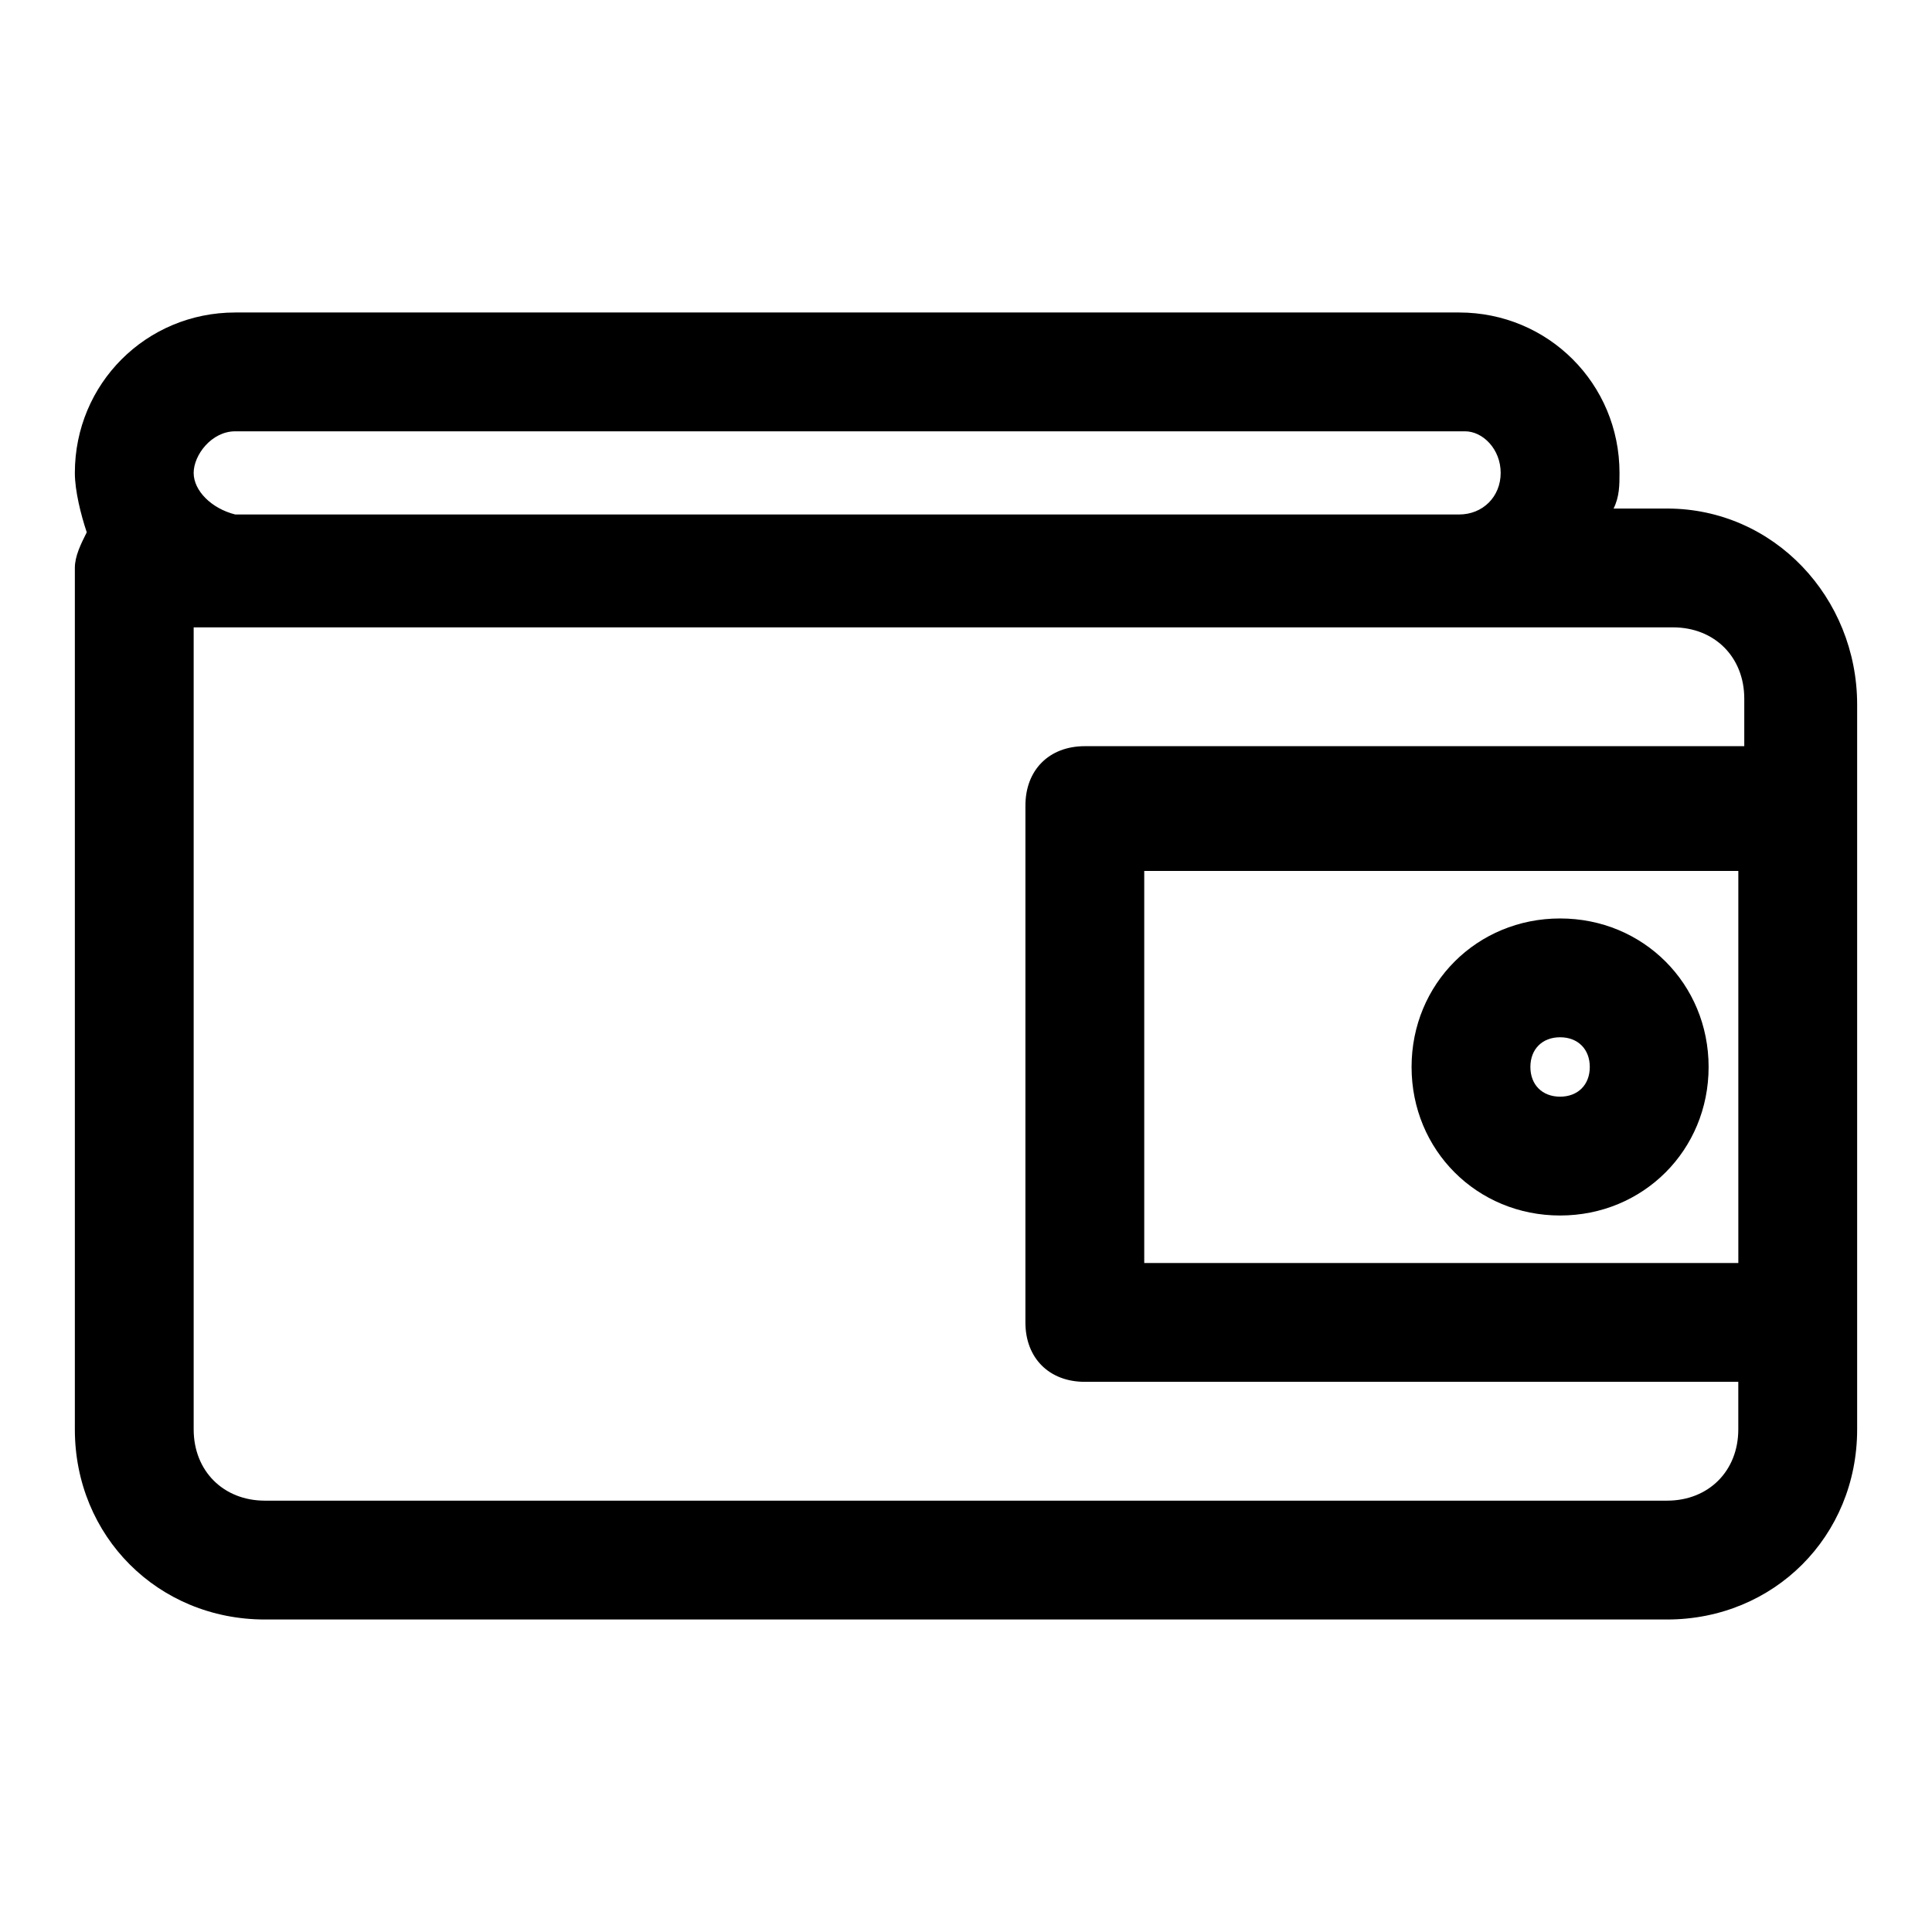 <?xml version="1.0" encoding="UTF-8"?>
<!-- Uploaded to: ICON Repo, www.svgrepo.com, Generator: ICON Repo Mixer Tools -->
<svg fill="#000000" width="800px" height="800px" version="1.1" viewBox="144 144 512 512" xmlns="http://www.w3.org/2000/svg">
 <g>
  <path d="m585.78 278.77h-14.168c1.574-3.148 1.574-6.297 1.574-9.445 0-23.617-18.895-42.512-42.508-42.512h-324.33c-23.617 0-42.512 18.895-42.512 42.512 0 4.723 1.578 11.02 3.152 15.742-1.574 3.148-3.152 6.297-3.152 9.445v228.29c0 28.34 22.043 50.383 50.383 50.383h371.56c28.34 0 50.383-22.043 50.383-50.383v-192.08c0-28.336-22.043-51.953-50.383-51.953zm-379.43-20.469h325.9c4.723 0 9.445 4.723 9.445 11.023 0 6.297-4.723 11.02-11.02 11.02h-324.33c-6.297-1.574-11.023-6.297-11.023-11.02 0-4.723 4.727-11.023 11.023-11.023zm379.43 283.39h-371.56c-11.02 0-18.895-7.871-18.895-18.895v-212.54h392.03c11.02 0 18.895 7.871 18.895 18.895v12.594h-174.76c-9.445 0-15.742 6.297-15.742 15.742l-0.004 136.97c0 9.445 6.297 15.742 15.742 15.742h173.18v12.594c0.004 11.027-7.867 18.898-18.891 18.898zm18.895-62.977h-157.44v-103.91h157.44z"/>
  <path d="m557.44 466.12c22.043 0 39.359-17.32 39.359-39.359 0-22.043-17.32-39.359-39.359-39.359-22.043 0-39.359 17.32-39.359 39.359s17.32 39.359 39.359 39.359zm0-47.234c4.723 0 7.871 3.148 7.871 7.871 0 4.723-3.148 7.871-7.871 7.871s-7.871-3.148-7.871-7.871c0-4.723 3.148-7.871 7.871-7.871z"/>
 </g>
</svg>